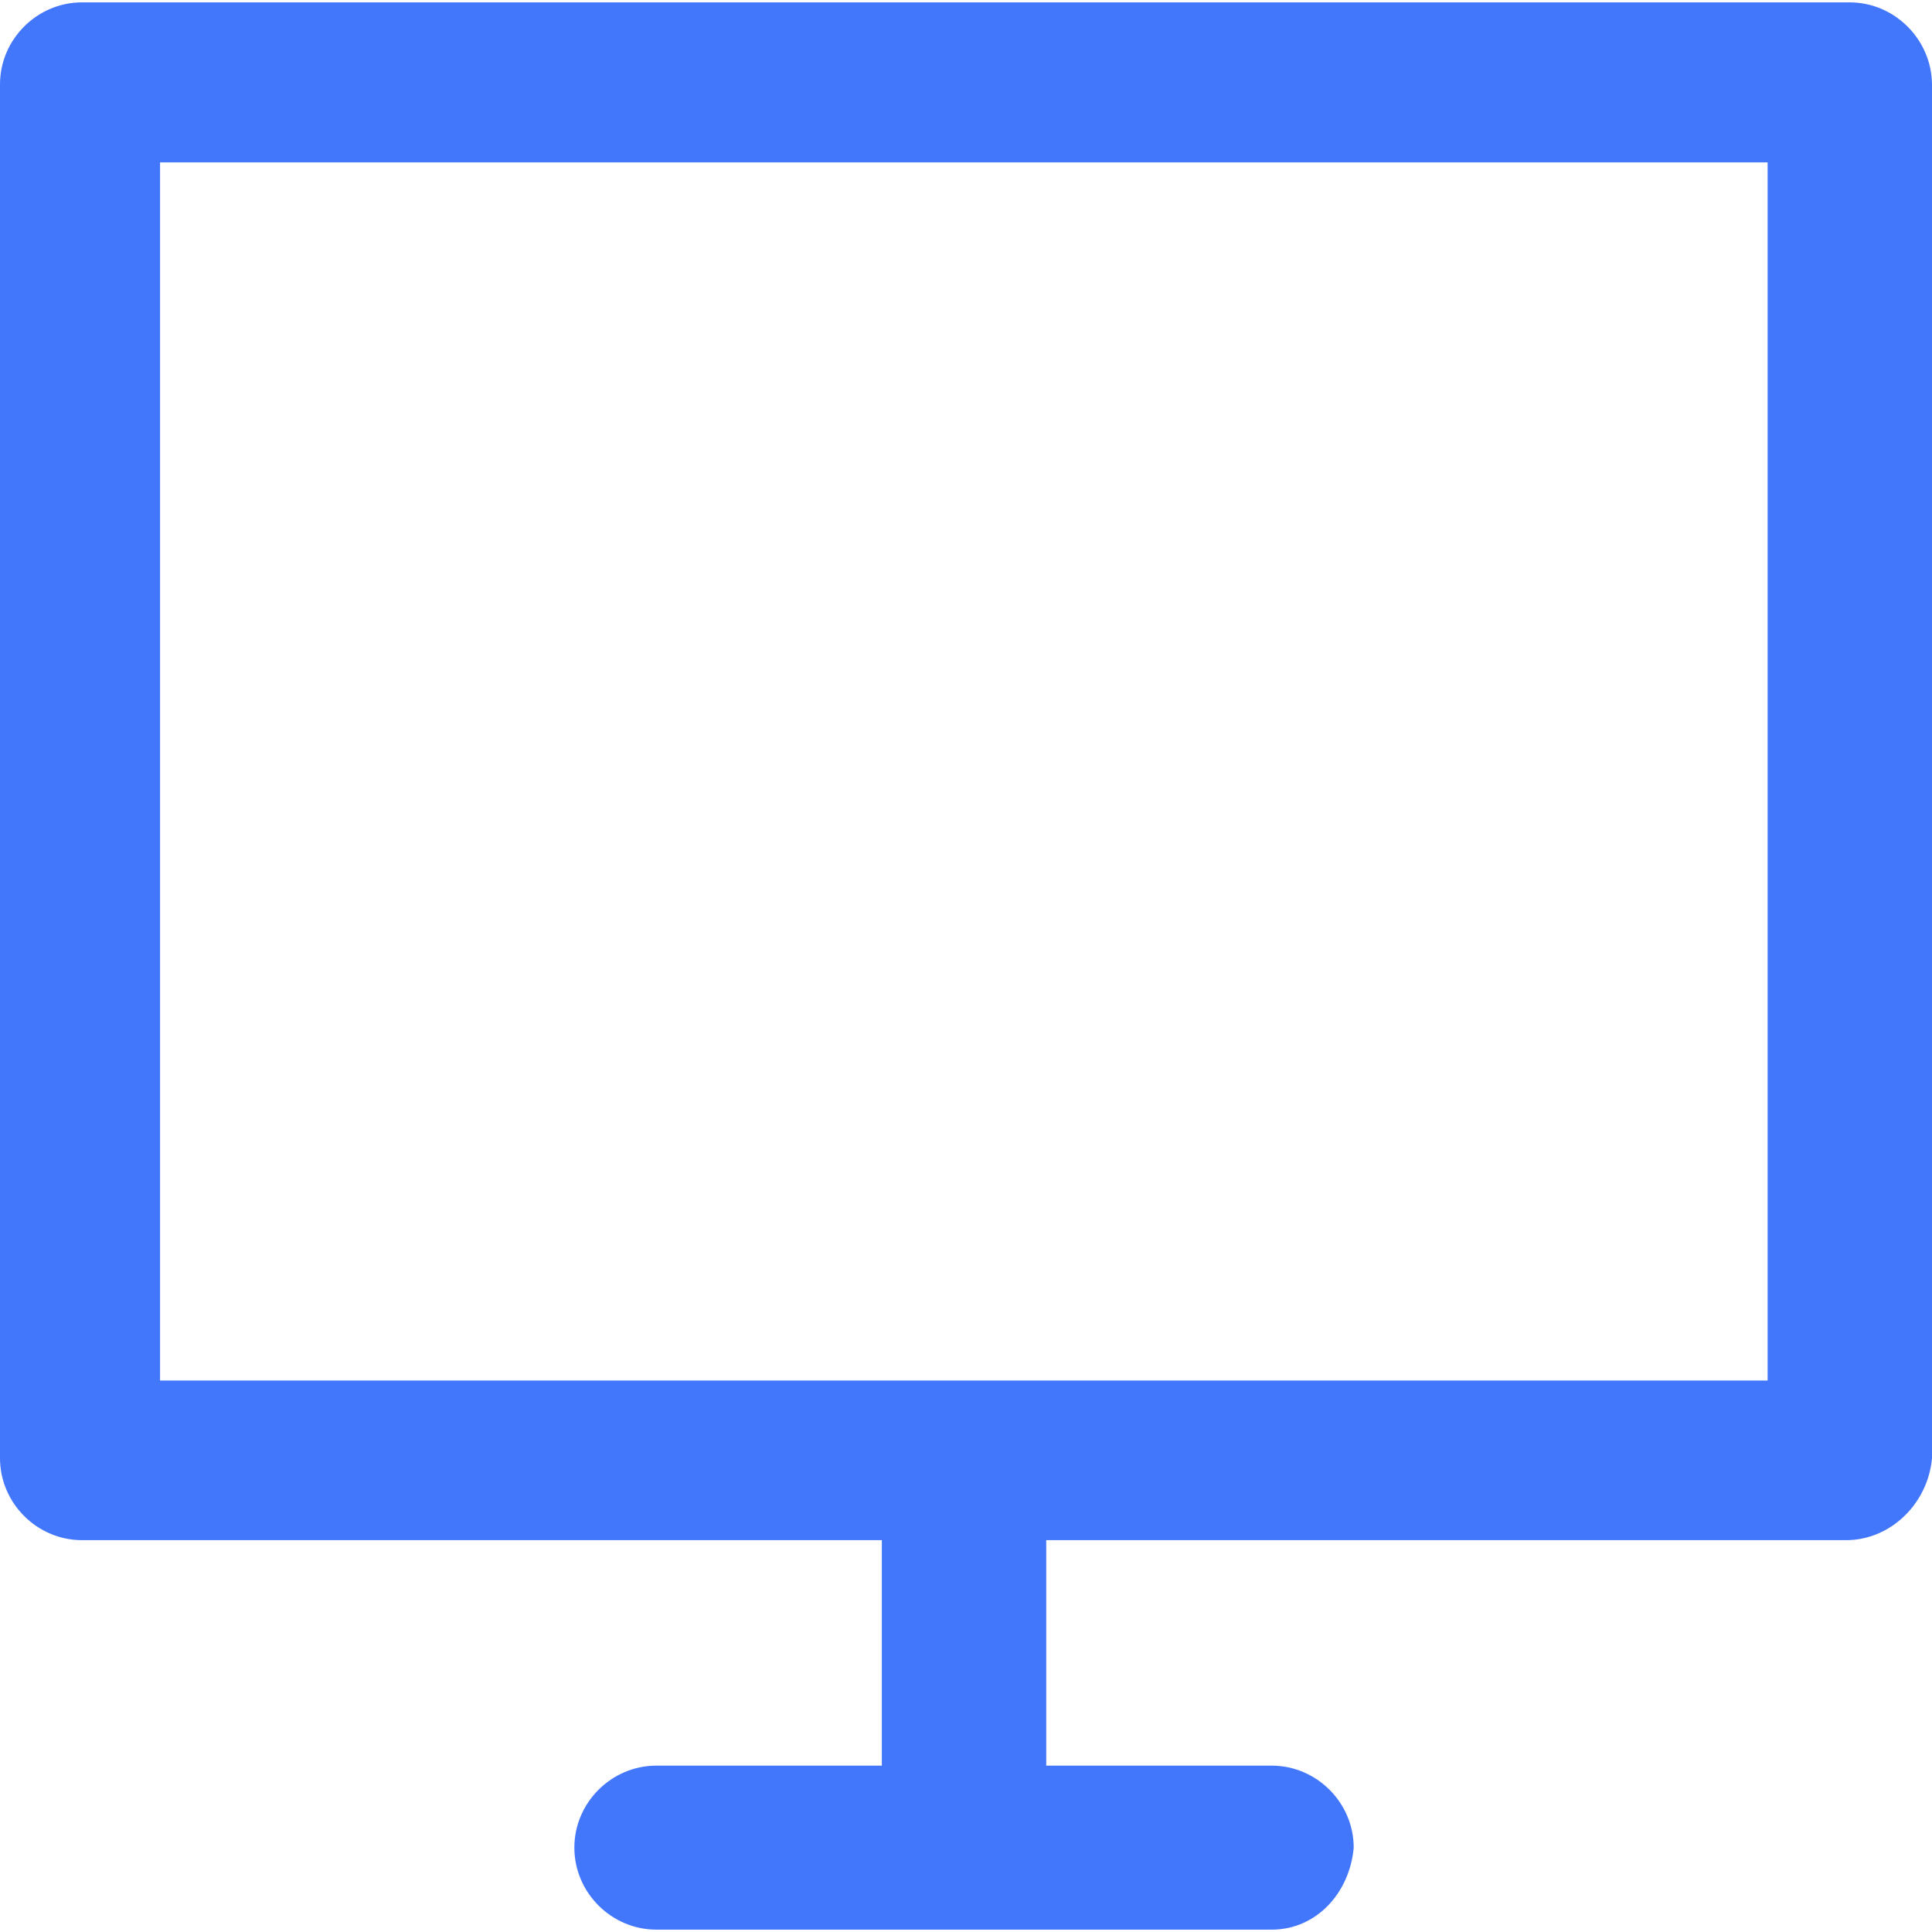<?xml version="1.0" encoding="iso-8859-1"?>
<!-- Generator: Adobe Illustrator 19.0.0, SVG Export Plug-In . SVG Version: 6.00 Build 0)  -->
<svg version="1.1" id="Capa_1" xmlns="http://www.w3.org/2000/svg" xmlns:xlink="http://www.w3.org/1999/xlink" x="0px" y="0px"
	 viewBox="0 0 490.1 490.1" style="enable-background:new 0 0 490.1 490.1;" xml:space="preserve" fill="#4277fc">
<g>
	<path d="M469.2,0.6H20.8C9.4,0.6,0,10,0,21.4v348.5c0,11.4,9.4,20.8,20.8,20.8h202.9v57.2h-57.2c-11.4,0-20.8,9.4-20.8,20.8
		s9.4,20.8,20.8,20.8h156.1c11.4,0,19.8-9.4,20.8-20.8c0-11.4-9.4-20.8-20.8-20.8h-57.2v-57.2h202.9c11.4,0,20.8-9.4,21.8-20.8V21.4
		C490,10,480.6,0.6,469.2,0.6z M448.4,350.2H40.6v-309h407.8V350.2z"/>
</g>
<g>
</g>
<g>
</g>
<g>
</g>
<g>
</g>
<g>
</g>
<g>
</g>
<g>
</g>
<g>
</g>
<g>
</g>
<g>
</g>
<g>
</g>
<g>
</g>
<g>
</g>
<g>
</g>
<g>
</g>
</svg>
